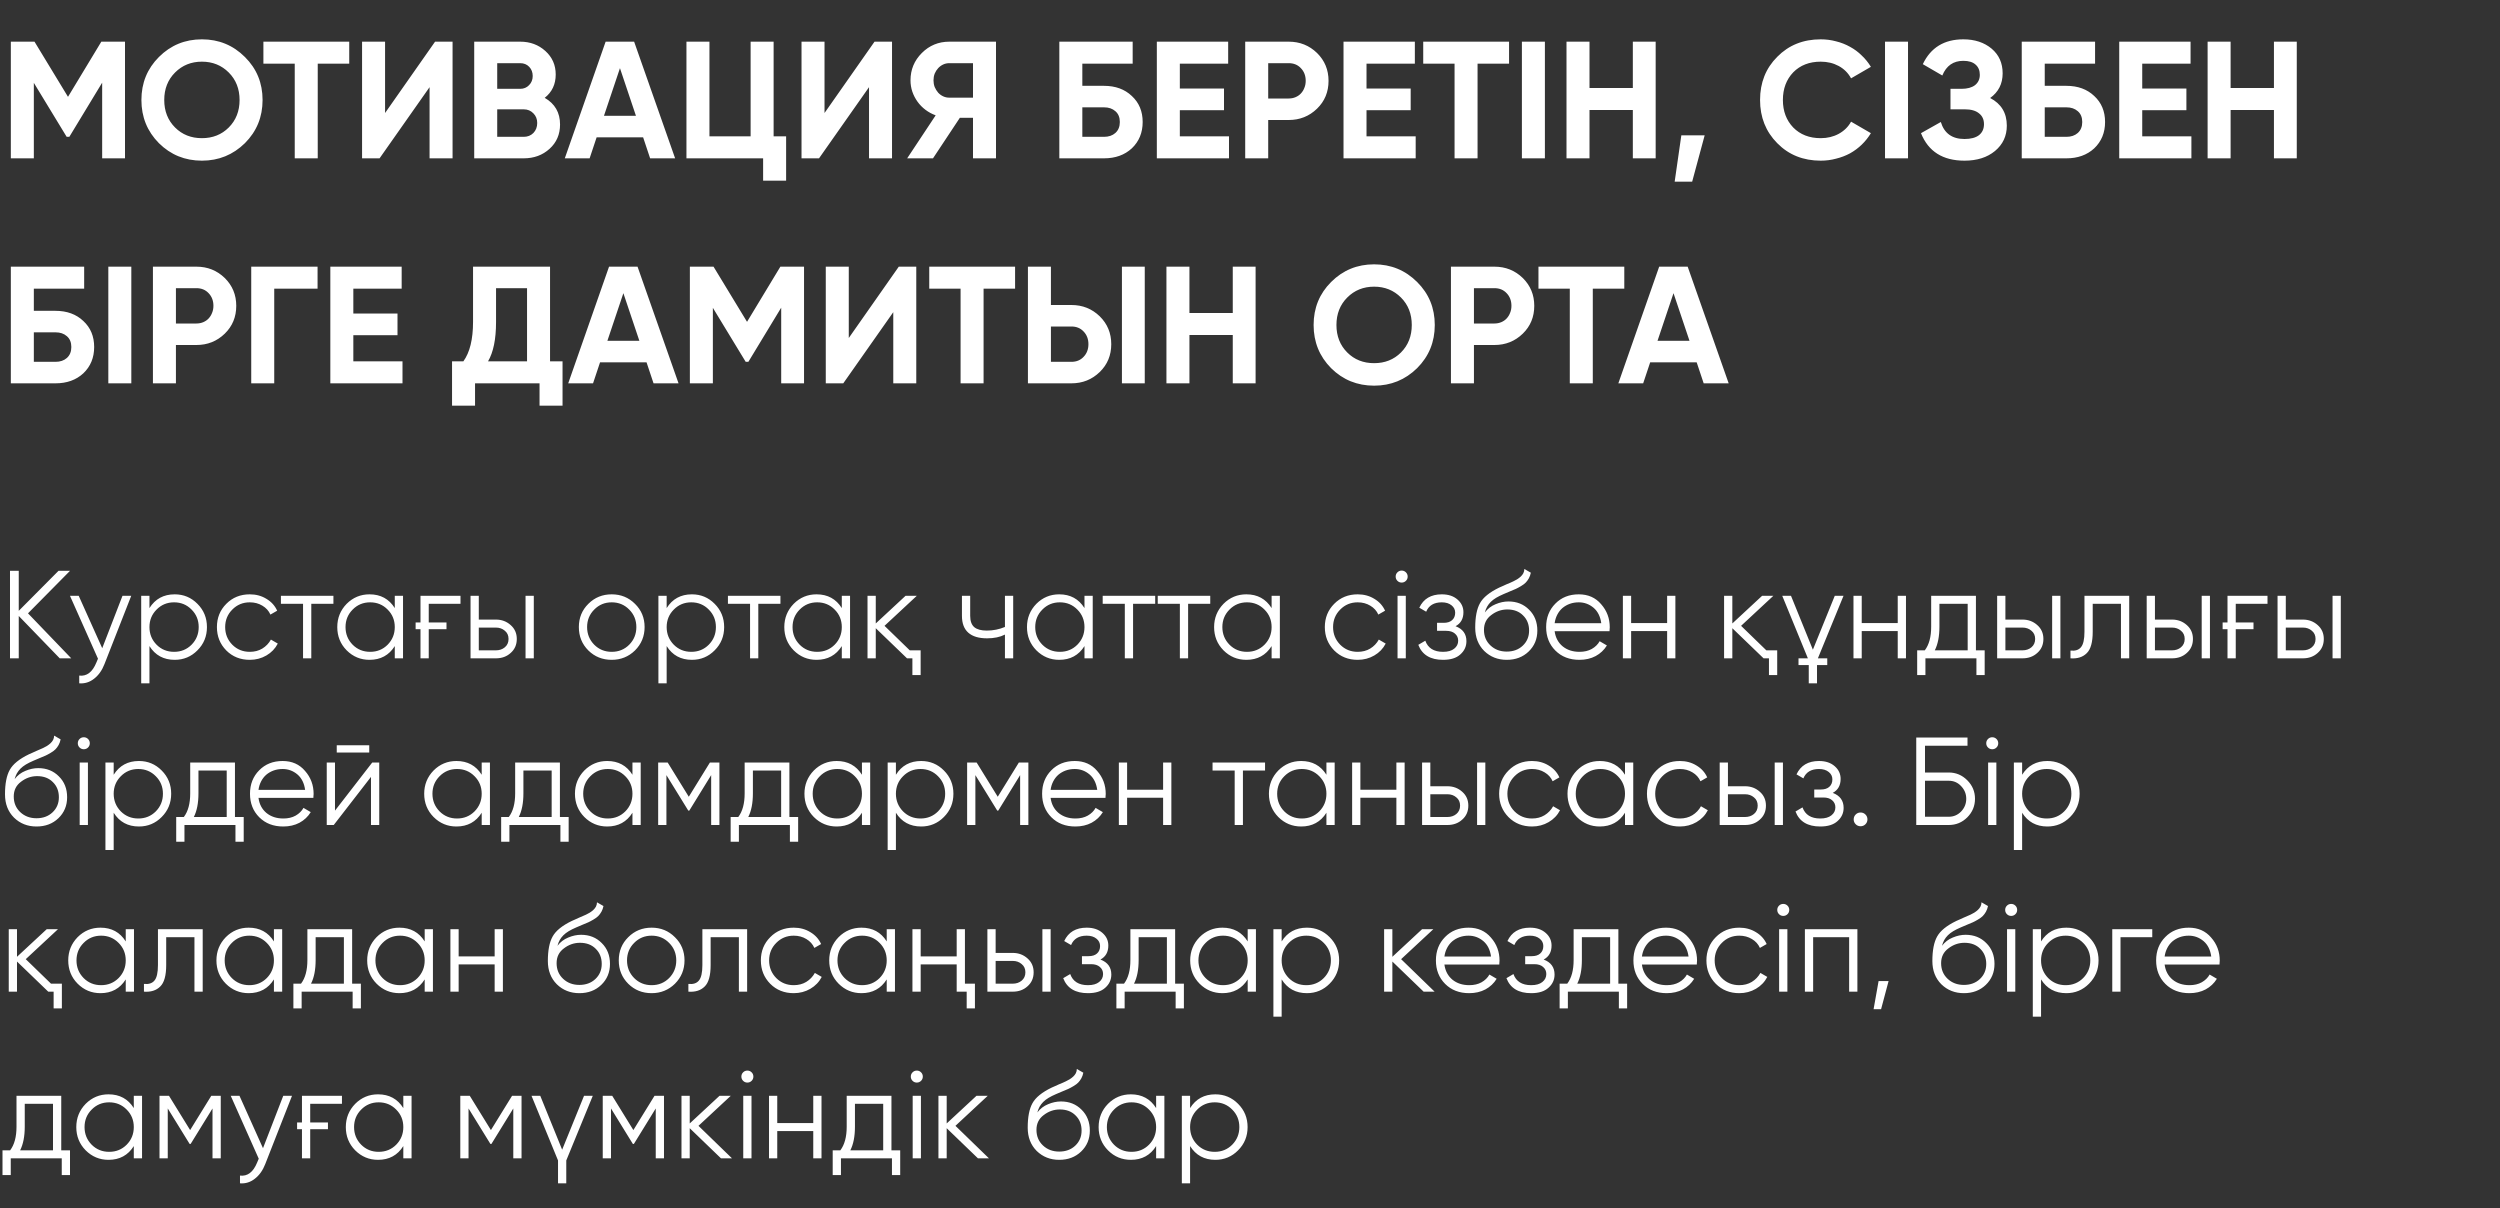 <?xml version="1.0" encoding="UTF-8"?> <svg xmlns="http://www.w3.org/2000/svg" width="300" height="145" viewBox="0 0 300 145" fill="none"><rect x="0" y="0" width="300" height="145" fill="#333333" stroke="none"/> <path d="M15 5V19H12.26V9.92L8.32 16.42H8L4.06 9.94V19H1.3V5H4.14L8.16 11.62L12.16 5H15ZM29.389 17.18C27.962 18.58 26.242 19.28 24.229 19.28C22.202 19.28 20.482 18.58 19.069 17.18C17.669 15.767 16.969 14.04 16.969 12C16.969 9.96 17.669 8.24 19.069 6.84C20.482 5.427 22.202 4.72 24.229 4.72C26.255 4.72 27.975 5.427 29.389 6.84C30.802 8.24 31.509 9.96 31.509 12C31.509 14.04 30.802 15.767 29.389 17.18ZM21.009 15.3C21.862 16.153 22.935 16.58 24.229 16.58C25.522 16.58 26.595 16.153 27.449 15.3C28.315 14.433 28.749 13.333 28.749 12C28.749 10.667 28.315 9.567 27.449 8.7C26.582 7.833 25.509 7.4 24.229 7.4C22.949 7.4 21.875 7.833 21.009 8.7C20.142 9.567 19.709 10.667 19.709 12C19.709 13.333 20.142 14.433 21.009 15.3ZM41.908 5V7.64H38.128V19H35.368V7.64H31.608V5H41.908ZM51.548 19V10.46L45.548 19H43.448V5H46.208V13.56L52.208 5H54.308V19H51.548ZM65.365 11.74C66.592 12.447 67.206 13.513 67.206 14.94C67.206 16.127 66.785 17.1 65.945 17.86C65.106 18.62 64.072 19 62.846 19H56.906V5H62.425C63.612 5 64.619 5.373 65.445 6.12C66.272 6.867 66.686 7.807 66.686 8.94C66.686 10.113 66.246 11.047 65.365 11.74ZM59.666 7.58V10.66H62.425C62.852 10.66 63.206 10.513 63.486 10.22C63.779 9.927 63.925 9.56 63.925 9.12C63.925 8.68 63.785 8.313 63.505 8.02C63.225 7.727 62.865 7.58 62.425 7.58H59.666ZM62.846 16.42C63.312 16.42 63.699 16.267 64.005 15.96C64.312 15.64 64.466 15.24 64.466 14.76C64.466 14.293 64.312 13.907 64.005 13.6C63.699 13.28 63.312 13.12 62.846 13.12H59.666V16.42H62.846ZM78.015 19L77.175 16.48H71.595L70.755 19H67.775L72.675 5H76.095L81.015 19H78.015ZM72.475 13.9H76.315L74.395 8.18L72.475 13.9ZM92.834 16.36H94.334V21.68H91.574V19H82.374V5H85.134V16.36H90.074V5H92.834V16.36ZM104.283 19V10.46L98.283 19H96.183V5H98.943V13.56L104.943 5H107.043V19H104.283ZM119.52 5V19H116.76V14.14H115.18L111.96 19H108.86L112.28 13.84C111.84 13.68 111.433 13.46 111.06 13.18C110.687 12.9 110.367 12.573 110.1 12.2C109.833 11.827 109.627 11.427 109.48 11C109.333 10.56 109.26 10.107 109.26 9.64C109.26 8.36 109.713 7.267 110.62 6.36C111.527 5.453 112.627 5 113.92 5H119.52ZM116.76 11.72V7.58H113.92C113.653 7.58 113.407 7.633 113.18 7.74C112.953 7.847 112.753 7.993 112.58 8.18C112.407 8.367 112.267 8.587 112.16 8.84C112.067 9.093 112.02 9.36 112.02 9.64C112.02 9.92 112.067 10.187 112.16 10.44C112.267 10.693 112.407 10.92 112.58 11.12C112.753 11.307 112.953 11.453 113.18 11.56C113.407 11.667 113.653 11.72 113.92 11.72H116.76ZM132.48 10.3C133.854 10.3 134.967 10.707 135.82 11.52C136.687 12.32 137.12 13.36 137.12 14.64C137.12 15.92 136.687 16.973 135.82 17.8C134.954 18.6 133.84 19 132.48 19H127.12V5H135.92V7.64H129.88V10.3H132.48ZM132.48 16.42C133.04 16.42 133.494 16.267 133.84 15.96C134.2 15.64 134.38 15.2 134.38 14.64C134.38 14.08 134.2 13.647 133.84 13.34C133.494 13.033 133.04 12.88 132.48 12.88H129.88V16.42H132.48ZM141.58 16.36H147.48V19H138.82V5H147.38V7.64H141.58V10.62H146.88V13.22H141.58V16.36ZM154.645 5C155.978 5 157.112 5.453 158.045 6.36C158.965 7.267 159.425 8.38 159.425 9.7C159.425 11.033 158.965 12.147 158.045 13.04C157.112 13.947 155.978 14.4 154.645 14.4H152.185V19H149.425V5H154.645ZM154.645 11.82C154.938 11.82 155.212 11.767 155.465 11.66C155.718 11.553 155.932 11.407 156.105 11.22C156.292 11.02 156.432 10.793 156.525 10.54C156.632 10.287 156.685 10.007 156.685 9.7C156.685 9.087 156.492 8.58 156.105 8.18C155.732 7.78 155.245 7.58 154.645 7.58H152.185V11.82H154.645ZM163.982 16.36H169.882V19H161.222V5H169.782V7.64H163.982V10.62H169.282V13.22H163.982V16.36ZM181.087 5V7.64H177.307V19H174.547V7.64H170.787V5H181.087ZM182.628 5H185.388V19H182.628V5ZM195.94 5H198.68V19H195.94V13.2H190.74V19H187.98V5H190.74V10.56H195.94V5ZM204.56 16.24L203.06 21.8H200.96L201.76 16.24H204.56ZM218.487 19.28C216.38 19.28 214.64 18.58 213.267 17.18C211.894 15.793 211.207 14.067 211.207 12C211.207 9.92 211.894 8.193 213.267 6.82C214.64 5.42 216.38 4.72 218.487 4.72C219.127 4.72 219.74 4.8 220.327 4.96C220.927 5.107 221.487 5.327 222.007 5.62C222.527 5.9 222.994 6.247 223.407 6.66C223.834 7.06 224.2 7.513 224.507 8.02L222.127 9.4C221.78 8.76 221.287 8.267 220.647 7.92C220.007 7.573 219.287 7.4 218.487 7.4C217.127 7.4 216.027 7.827 215.187 8.68C214.36 9.547 213.947 10.653 213.947 12C213.947 13.333 214.36 14.433 215.187 15.3C216.027 16.153 217.127 16.58 218.487 16.58C219.287 16.58 220.007 16.407 220.647 16.06C221.3 15.7 221.794 15.213 222.127 14.6L224.507 15.98C224.2 16.487 223.834 16.947 223.407 17.36C222.994 17.76 222.527 18.107 222.007 18.4C221.487 18.68 220.927 18.893 220.327 19.04C219.74 19.2 219.127 19.28 218.487 19.28ZM226.202 5H228.962V19H226.202V5ZM238.818 11.76C240.151 12.453 240.818 13.56 240.818 15.08C240.818 16.32 240.344 17.333 239.398 18.12C238.464 18.893 237.244 19.28 235.738 19.28C233.138 19.28 231.398 18.18 230.518 15.98L232.898 14.64C233.311 16 234.258 16.68 235.738 16.68C236.498 16.68 237.078 16.527 237.478 16.22C237.878 15.9 238.078 15.46 238.078 14.9C238.078 14.34 237.878 13.907 237.478 13.6C237.091 13.28 236.531 13.12 235.798 13.12H234.058V10.66H235.378C236.071 10.66 236.611 10.513 236.998 10.22C237.384 9.913 237.578 9.5 237.578 8.98C237.578 8.46 237.411 8.053 237.078 7.76C236.744 7.453 236.251 7.3 235.598 7.3C234.398 7.3 233.558 7.887 233.078 9.06L230.738 7.7C231.684 5.713 233.304 4.72 235.598 4.72C236.971 4.72 238.104 5.093 238.998 5.84C239.878 6.587 240.318 7.573 240.318 8.8C240.318 10.053 239.818 11.04 238.818 11.76ZM247.969 10.3C249.342 10.3 250.455 10.707 251.309 11.52C252.175 12.32 252.609 13.36 252.609 14.64C252.609 15.92 252.175 16.973 251.309 17.8C250.442 18.6 249.329 19 247.969 19H242.609V5H251.409V7.64H245.369V10.3H247.969ZM247.969 16.42C248.529 16.42 248.982 16.267 249.329 15.96C249.689 15.64 249.869 15.2 249.869 14.64C249.869 14.08 249.689 13.647 249.329 13.34C248.982 13.033 248.529 12.88 247.969 12.88H245.369V16.42H247.969ZM257.068 16.36H262.968V19H254.308V5H262.868V7.64H257.068V10.62H262.368V13.22H257.068V16.36ZM272.873 5H275.613V19H272.873V13.2H267.673V19H264.913V5H267.673V10.56H272.873V5ZM6.66 37.3C8.033 37.3 9.147 37.707 10 38.52C10.867 39.32 11.3 40.36 11.3 41.64C11.3 42.92 10.867 43.973 10 44.8C9.133 45.6 8.02 46 6.66 46H1.3V32H10.1V34.64H4.06V37.3H6.66ZM6.66 43.42C7.22 43.42 7.673 43.267 8.02 42.96C8.38 42.64 8.56 42.2 8.56 41.64C8.56 41.08 8.38 40.647 8.02 40.34C7.673 40.033 7.22 39.88 6.66 39.88H4.06V43.42H6.66ZM12.999 32H15.759V46H12.999V32ZM23.571 32C24.904 32 26.037 32.453 26.971 33.36C27.891 34.267 28.351 35.38 28.351 36.7C28.351 38.033 27.891 39.147 26.971 40.04C26.037 40.947 24.904 41.4 23.571 41.4H21.111V46H18.351V32H23.571ZM23.571 38.82C23.864 38.82 24.137 38.767 24.391 38.66C24.644 38.553 24.857 38.407 25.031 38.22C25.217 38.02 25.357 37.793 25.451 37.54C25.557 37.287 25.611 37.007 25.611 36.7C25.611 36.087 25.417 35.58 25.031 35.18C24.657 34.78 24.171 34.58 23.571 34.58H21.111V38.82H23.571ZM38.108 32V34.64H32.908V46H30.148V32H38.108ZM42.4 43.36H48.3V46H39.64V32H48.2V34.64H42.4V37.62H47.7V40.22H42.4V43.36ZM66.005 43.36H67.505V48.68H64.745V46H57.005V48.68H54.245V43.36H55.605C56.379 42.293 56.765 40.713 56.765 38.62V32H66.005V43.36ZM63.245 43.36V34.58H59.525V38.66C59.525 40.7 59.205 42.267 58.565 43.36H63.245ZM78.425 46L77.585 43.48H72.005L71.165 46H68.185L73.085 32H76.505L81.425 46H78.425ZM72.885 40.9H76.725L74.805 35.18L72.885 40.9ZM96.484 32V46H93.744V36.92L89.804 43.42H89.484L85.544 36.94V46H82.784V32H85.624L89.644 38.62L93.644 32H96.484ZM107.193 46V37.46L101.193 46H99.093V32H101.853V40.56L107.853 32H109.953V46H107.193ZM121.81 32V34.64H118.03V46H115.27V34.64H111.51V32H121.81ZM123.351 46V32H126.111V36.6H128.571C129.904 36.6 131.037 37.053 131.971 37.96C132.891 38.867 133.351 39.98 133.351 41.3C133.351 42.633 132.891 43.747 131.971 44.64C131.037 45.547 129.904 46 128.571 46H123.351ZM134.631 46V32H137.371V46H134.631ZM126.111 43.42H128.571C129.171 43.42 129.657 43.22 130.031 42.82C130.417 42.42 130.611 41.913 130.611 41.3C130.611 40.687 130.417 40.18 130.031 39.78C129.657 39.38 129.171 39.18 128.571 39.18H126.111V43.42ZM147.932 32H150.672V46H147.932V40.2H142.732V46H139.972V32H142.732V37.56H147.932V32ZM170.053 44.18C168.626 45.58 166.906 46.28 164.893 46.28C162.866 46.28 161.146 45.58 159.733 44.18C158.333 42.767 157.633 41.04 157.633 39C157.633 36.96 158.333 35.24 159.733 33.84C161.146 32.427 162.866 31.72 164.893 31.72C166.919 31.72 168.639 32.427 170.053 33.84C171.466 35.24 172.173 36.96 172.173 39C172.173 41.04 171.466 42.767 170.053 44.18ZM161.673 42.3C162.526 43.153 163.599 43.58 164.893 43.58C166.186 43.58 167.259 43.153 168.113 42.3C168.979 41.433 169.413 40.333 169.413 39C169.413 37.667 168.979 36.567 168.113 35.7C167.246 34.833 166.173 34.4 164.893 34.4C163.613 34.4 162.539 34.833 161.673 35.7C160.806 36.567 160.373 37.667 160.373 39C160.373 40.333 160.806 41.433 161.673 42.3ZM179.333 32C180.666 32 181.799 32.453 182.733 33.36C183.653 34.267 184.112 35.38 184.112 36.7C184.112 38.033 183.653 39.147 182.733 40.04C181.799 40.947 180.666 41.4 179.333 41.4H176.873V46H174.113V32H179.333ZM179.333 38.82C179.626 38.82 179.899 38.767 180.153 38.66C180.406 38.553 180.619 38.407 180.793 38.22C180.979 38.02 181.119 37.793 181.213 37.54C181.319 37.287 181.373 37.007 181.373 36.7C181.373 36.087 181.179 35.58 180.793 35.18C180.419 34.78 179.933 34.58 179.333 34.58H176.873V38.82H179.333ZM194.915 32V34.64H191.135V46H188.375V34.64H184.615V32H194.915ZM204.441 46L203.601 43.48H198.021L197.181 46H194.201L199.101 32H202.521L207.441 46H204.441ZM198.901 40.9H202.741L200.821 35.18L198.901 40.9Z" fill="white"></path> <path d="M8.55 79H7.17L2.25 73.915V79H1.2V68.5H2.25V73.3L7.02 68.5H8.4L3.36 73.6L8.55 79ZM14.697 71.5H15.747L12.537 79.69C12.247 80.44 11.832 81.025 11.292 81.445C10.762 81.865 10.167 82.05 9.507 82V81.07C10.407 81.18 11.092 80.66 11.562 79.51L11.757 79.045L8.397 71.5H9.447L12.267 77.785L14.697 71.5ZM20.964 71.32C22.034 71.32 22.944 71.7 23.694 72.46C24.454 73.22 24.834 74.15 24.834 75.25C24.834 76.35 24.454 77.28 23.694 78.04C22.944 78.8 22.034 79.18 20.964 79.18C19.634 79.18 18.624 78.63 17.934 77.53V82H16.944V71.5H17.934V72.97C18.624 71.87 19.634 71.32 20.964 71.32ZM18.789 77.365C19.359 77.935 20.059 78.22 20.889 78.22C21.719 78.22 22.419 77.935 22.989 77.365C23.559 76.785 23.844 76.08 23.844 75.25C23.844 74.42 23.559 73.72 22.989 73.15C22.419 72.57 21.719 72.28 20.889 72.28C20.059 72.28 19.359 72.57 18.789 73.15C18.219 73.72 17.934 74.42 17.934 75.25C17.934 76.08 18.219 76.785 18.789 77.365ZM29.975 79.18C28.845 79.18 27.905 78.805 27.155 78.055C26.405 77.295 26.03 76.36 26.03 75.25C26.03 74.14 26.405 73.21 27.155 72.46C27.905 71.7 28.845 71.32 29.975 71.32C30.725 71.32 31.39 71.5 31.97 71.86C32.56 72.21 32.99 72.685 33.26 73.285L32.45 73.75C32.25 73.3 31.93 72.945 31.49 72.685C31.05 72.415 30.545 72.28 29.975 72.28C29.145 72.28 28.445 72.57 27.875 73.15C27.305 73.72 27.02 74.42 27.02 75.25C27.02 76.08 27.305 76.785 27.875 77.365C28.445 77.935 29.145 78.22 29.975 78.22C30.545 78.22 31.045 78.09 31.475 77.83C31.915 77.56 32.26 77.2 32.51 76.75L33.335 77.23C33.025 77.83 32.57 78.305 31.97 78.655C31.37 79.005 30.705 79.18 29.975 79.18ZM40.01 71.5V72.46H37.355V79H36.365V72.46H33.71V71.5H40.01ZM47.373 71.5H48.363V79H47.373V77.53C46.683 78.63 45.673 79.18 44.343 79.18C43.273 79.18 42.358 78.8 41.598 78.04C40.848 77.28 40.473 76.35 40.473 75.25C40.473 74.16 40.848 73.23 41.598 72.46C42.358 71.7 43.273 71.32 44.343 71.32C45.673 71.32 46.683 71.87 47.373 72.97V71.5ZM42.318 77.365C42.888 77.935 43.588 78.22 44.418 78.22C45.248 78.22 45.948 77.935 46.518 77.365C47.088 76.785 47.373 76.08 47.373 75.25C47.373 74.42 47.088 73.72 46.518 73.15C45.948 72.57 45.248 72.28 44.418 72.28C43.588 72.28 42.888 72.57 42.318 73.15C41.748 73.72 41.463 74.42 41.463 75.25C41.463 76.08 41.748 76.785 42.318 77.365ZM49.874 74.695H50.459V71.5H55.259V72.46H51.449V74.695H53.579V75.505H51.449V79H50.459V75.505H49.874V74.695ZM59.51 74.35C60.2 74.35 60.79 74.57 61.28 75.01C61.77 75.44 62.015 75.995 62.015 76.675C62.015 77.365 61.77 77.925 61.28 78.355C60.81 78.785 60.22 79 59.51 79H56.465V71.5H57.455V74.35H59.51ZM63.065 71.5H64.055V79H63.065V71.5ZM59.51 78.04C59.93 78.04 60.285 77.92 60.575 77.68C60.875 77.43 61.025 77.095 61.025 76.675C61.025 76.255 60.875 75.925 60.575 75.685C60.285 75.435 59.93 75.31 59.51 75.31H57.455V78.04H59.51ZM76.197 78.055C75.427 78.805 74.497 79.18 73.407 79.18C72.297 79.18 71.362 78.805 70.602 78.055C69.842 77.295 69.462 76.36 69.462 75.25C69.462 74.14 69.842 73.21 70.602 72.46C71.362 71.7 72.297 71.32 73.407 71.32C74.507 71.32 75.437 71.7 76.197 72.46C76.967 73.21 77.352 74.14 77.352 75.25C77.352 76.35 76.967 77.285 76.197 78.055ZM71.307 77.365C71.877 77.935 72.577 78.22 73.407 78.22C74.237 78.22 74.937 77.935 75.507 77.365C76.077 76.785 76.362 76.08 76.362 75.25C76.362 74.42 76.077 73.72 75.507 73.15C74.937 72.57 74.237 72.28 73.407 72.28C72.577 72.28 71.877 72.57 71.307 73.15C70.737 73.72 70.452 74.42 70.452 75.25C70.452 76.08 70.737 76.785 71.307 77.365ZM83.029 71.32C84.099 71.32 85.009 71.7 85.759 72.46C86.519 73.22 86.899 74.15 86.899 75.25C86.899 76.35 86.519 77.28 85.759 78.04C85.009 78.8 84.099 79.18 83.029 79.18C81.699 79.18 80.689 78.63 79.999 77.53V82H79.009V71.5H79.999V72.97C80.689 71.87 81.699 71.32 83.029 71.32ZM80.854 77.365C81.424 77.935 82.124 78.22 82.954 78.22C83.784 78.22 84.484 77.935 85.054 77.365C85.624 76.785 85.909 76.08 85.909 75.25C85.909 74.42 85.624 73.72 85.054 73.15C84.484 72.57 83.784 72.28 82.954 72.28C82.124 72.28 81.424 72.57 80.854 73.15C80.284 73.72 79.999 74.42 79.999 75.25C79.999 76.08 80.284 76.785 80.854 77.365ZM93.652 71.5V72.46H90.997V79H90.007V72.46H87.352V71.5H93.652ZM101.016 71.5H102.006V79H101.016V77.53C100.326 78.63 99.316 79.18 97.986 79.18C96.916 79.18 96.001 78.8 95.241 78.04C94.491 77.28 94.116 76.35 94.116 75.25C94.116 74.16 94.491 73.23 95.241 72.46C96.001 71.7 96.916 71.32 97.986 71.32C99.316 71.32 100.326 71.87 101.016 72.97V71.5ZM95.961 77.365C96.531 77.935 97.231 78.22 98.061 78.22C98.891 78.22 99.591 77.935 100.161 77.365C100.731 76.785 101.016 76.08 101.016 75.25C101.016 74.42 100.731 73.72 100.161 73.15C99.591 72.57 98.891 72.28 98.061 72.28C97.231 72.28 96.531 72.57 95.961 73.15C95.391 73.72 95.106 74.42 95.106 75.25C95.106 76.08 95.391 76.785 95.961 77.365ZM109.172 78.04H110.477V81.01H109.487V79H108.842L105.092 75.385V79H104.102V71.5H105.092V74.815L108.662 71.5H110.012L106.142 75.1L109.172 78.04ZM120.593 71.5H121.583V79H120.593V76.15C120.003 76.45 119.288 76.6 118.448 76.6C117.458 76.6 116.708 76.375 116.198 75.925C115.688 75.475 115.433 74.8 115.433 73.9V71.5H116.423V73.9C116.423 74.53 116.588 74.985 116.918 75.265C117.248 75.535 117.748 75.67 118.418 75.67C119.178 75.67 119.903 75.525 120.593 75.235V71.5ZM130.137 71.5H131.127V79H130.137V77.53C129.447 78.63 128.437 79.18 127.107 79.18C126.037 79.18 125.122 78.8 124.362 78.04C123.612 77.28 123.237 76.35 123.237 75.25C123.237 74.16 123.612 73.23 124.362 72.46C125.122 71.7 126.037 71.32 127.107 71.32C128.437 71.32 129.447 71.87 130.137 72.97V71.5ZM125.082 77.365C125.652 77.935 126.352 78.22 127.182 78.22C128.012 78.22 128.712 77.935 129.282 77.365C129.852 76.785 130.137 76.08 130.137 75.25C130.137 74.42 129.852 73.72 129.282 73.15C128.712 72.57 128.012 72.28 127.182 72.28C126.352 72.28 125.652 72.57 125.082 73.15C124.512 73.72 124.227 74.42 124.227 75.25C124.227 76.08 124.512 76.785 125.082 77.365ZM138.623 71.5V72.46H135.968V79H134.978V72.46H132.323V71.5H138.623ZM145.229 71.5V72.46H142.574V79H141.584V72.46H138.929V71.5H145.229ZM152.593 71.5H153.583V79H152.593V77.53C151.903 78.63 150.893 79.18 149.563 79.18C148.493 79.18 147.578 78.8 146.818 78.04C146.068 77.28 145.693 76.35 145.693 75.25C145.693 74.16 146.068 73.23 146.818 72.46C147.578 71.7 148.493 71.32 149.563 71.32C150.893 71.32 151.903 71.87 152.593 72.97V71.5ZM147.538 77.365C148.108 77.935 148.808 78.22 149.638 78.22C150.468 78.22 151.168 77.935 151.738 77.365C152.308 76.785 152.593 76.08 152.593 75.25C152.593 74.42 152.308 73.72 151.738 73.15C151.168 72.57 150.468 72.28 149.638 72.28C148.808 72.28 148.108 72.57 147.538 73.15C146.968 73.72 146.683 74.42 146.683 75.25C146.683 76.08 146.968 76.785 147.538 77.365ZM162.924 79.18C161.794 79.18 160.854 78.805 160.104 78.055C159.354 77.295 158.979 76.36 158.979 75.25C158.979 74.14 159.354 73.21 160.104 72.46C160.854 71.7 161.794 71.32 162.924 71.32C163.674 71.32 164.339 71.5 164.919 71.86C165.509 72.21 165.939 72.685 166.209 73.285L165.399 73.75C165.199 73.3 164.879 72.945 164.439 72.685C163.999 72.415 163.494 72.28 162.924 72.28C162.094 72.28 161.394 72.57 160.824 73.15C160.254 73.72 159.969 74.42 159.969 75.25C159.969 76.08 160.254 76.785 160.824 77.365C161.394 77.935 162.094 78.22 162.924 78.22C163.494 78.22 163.994 78.09 164.424 77.83C164.864 77.56 165.209 77.2 165.459 76.75L166.284 77.23C165.974 77.83 165.519 78.305 164.919 78.655C164.319 79.005 163.654 79.18 162.924 79.18ZM168.71 69.7C168.57 69.84 168.4 69.91 168.2 69.91C168 69.91 167.83 69.84 167.69 69.7C167.55 69.56 167.48 69.39 167.48 69.19C167.48 68.99 167.55 68.82 167.69 68.68C167.83 68.54 168 68.47 168.2 68.47C168.4 68.47 168.57 68.54 168.71 68.68C168.85 68.82 168.92 68.99 168.92 69.19C168.92 69.39 168.85 69.56 168.71 69.7ZM167.705 79V71.5H168.695V79H167.705ZM174.666 75.145C175.536 75.475 175.971 76.075 175.971 76.945C175.971 77.575 175.726 78.105 175.236 78.535C174.766 78.965 174.076 79.18 173.166 79.18C171.646 79.18 170.656 78.58 170.196 77.38L171.036 76.885C171.356 77.775 172.066 78.22 173.166 78.22C173.746 78.22 174.191 78.095 174.501 77.845C174.821 77.595 174.981 77.275 174.981 76.885C174.981 76.535 174.851 76.25 174.591 76.03C174.341 75.81 173.991 75.7 173.541 75.7H172.446V74.74H173.241C173.671 74.74 174.006 74.635 174.246 74.425C174.496 74.205 174.621 73.905 174.621 73.525C174.621 73.165 174.476 72.87 174.186 72.64C173.896 72.4 173.506 72.28 173.016 72.28C172.076 72.28 171.451 72.655 171.141 73.405L170.316 72.925C170.816 71.855 171.716 71.32 173.016 71.32C173.806 71.32 174.436 71.53 174.906 71.95C175.376 72.36 175.611 72.865 175.611 73.465C175.611 74.245 175.296 74.805 174.666 75.145ZM180.806 79.18C179.736 79.18 178.836 78.825 178.106 78.115C177.386 77.395 177.026 76.465 177.026 75.325C177.026 74.045 177.216 73.065 177.596 72.385C177.976 71.695 178.746 71.07 179.906 70.51C180.016 70.46 180.141 70.405 180.281 70.345C180.431 70.275 180.596 70.2 180.776 70.12C181.126 69.98 181.401 69.86 181.601 69.76C181.751 69.69 181.901 69.61 182.051 69.52C182.211 69.42 182.356 69.31 182.486 69.19C182.616 69.07 182.721 68.935 182.801 68.785C182.881 68.625 182.921 68.455 182.921 68.275L183.701 68.725C183.651 68.975 183.571 69.2 183.461 69.4C183.341 69.61 183.216 69.78 183.086 69.91C182.966 70.04 182.771 70.185 182.501 70.345C182.371 70.425 182.256 70.49 182.156 70.54C182.056 70.59 181.966 70.635 181.886 70.675L181.136 70.99L180.431 71.29C180.081 71.44 179.781 71.59 179.531 71.74C179.281 71.89 179.066 72.055 178.886 72.235C178.716 72.405 178.571 72.595 178.451 72.805C178.341 73.005 178.251 73.235 178.181 73.495C178.521 73.045 178.951 72.715 179.471 72.505C179.991 72.285 180.506 72.175 181.016 72.175C182.016 72.175 182.841 72.505 183.491 73.165C184.151 73.815 184.481 74.65 184.481 75.67C184.481 76.68 184.131 77.52 183.431 78.19C182.741 78.85 181.866 79.18 180.806 79.18ZM180.806 78.19C181.586 78.19 182.226 77.955 182.726 77.485C183.236 77.005 183.491 76.4 183.491 75.67C183.491 74.93 183.251 74.325 182.771 73.855C182.301 73.375 181.671 73.135 180.881 73.135C180.171 73.135 179.526 73.36 178.946 73.81C178.366 74.24 178.076 74.83 178.076 75.58C178.076 76.34 178.336 76.965 178.856 77.455C179.376 77.945 180.026 78.19 180.806 78.19ZM189.452 71.32C190.572 71.32 191.467 71.715 192.137 72.505C192.827 73.285 193.172 74.21 193.172 75.28C193.172 75.33 193.167 75.395 193.157 75.475C193.157 75.555 193.152 75.645 193.142 75.745H186.557C186.657 76.505 186.977 77.11 187.517 77.56C188.057 78 188.732 78.22 189.542 78.22C190.112 78.22 190.602 78.105 191.012 77.875C191.432 77.635 191.747 77.325 191.957 76.945L192.827 77.455C192.497 77.995 192.047 78.42 191.477 78.73C190.907 79.03 190.257 79.18 189.527 79.18C188.347 79.18 187.387 78.81 186.647 78.07C185.907 77.33 185.537 76.39 185.537 75.25C185.537 74.12 185.902 73.185 186.632 72.445C187.362 71.695 188.302 71.32 189.452 71.32ZM189.452 72.28C189.062 72.28 188.702 72.34 188.372 72.46C188.042 72.58 187.747 72.75 187.487 72.97C187.237 73.19 187.032 73.455 186.872 73.765C186.712 74.075 186.607 74.415 186.557 74.785H192.152C192.042 73.985 191.737 73.37 191.237 72.94C190.717 72.5 190.122 72.28 189.452 72.28ZM200.056 71.5H201.046V79H200.056V75.73H195.736V79H194.746V71.5H195.736V74.77H200.056V71.5ZM211.96 78.04H213.265V81.01H212.275V79H211.63L207.88 75.385V79H206.89V71.5H207.88V74.815L211.45 71.5H212.8L208.93 75.1L211.96 78.04ZM213.871 71.5H214.921L217.546 77.965L220.171 71.5H221.221L218.146 79H219.271V79.81H218.041V82H217.051V79.81H215.821V79H216.946L213.871 71.5ZM227.727 71.5H228.717V79H227.727V75.73H223.407V79H222.417V71.5H223.407V74.77H227.727V71.5ZM237.111 78.04H238.161V81.01H237.171V79H231.051V81.01H230.061V78.04H230.976C231.486 77.37 231.741 76.425 231.741 75.205V71.5H237.111V78.04ZM236.121 78.04V72.46H232.731V75.205C232.731 76.365 232.546 77.31 232.176 78.04H236.121ZM242.703 74.35C243.393 74.35 243.983 74.57 244.473 75.01C244.963 75.44 245.208 75.995 245.208 76.675C245.208 77.365 244.963 77.925 244.473 78.355C244.003 78.785 243.413 79 242.703 79H239.658V71.5H240.648V74.35H242.703ZM246.258 71.5H247.248V79H246.258V71.5ZM242.703 78.04C243.123 78.04 243.478 77.92 243.768 77.68C244.068 77.43 244.218 77.095 244.218 76.675C244.218 76.255 244.068 75.925 243.768 75.685C243.478 75.435 243.123 75.31 242.703 75.31H240.648V78.04H242.703ZM255.506 71.5V79H254.516V72.46H251.126V75.805C251.126 77.065 250.886 77.925 250.406 78.385C249.936 78.855 249.286 79.06 248.456 79V78.07C249.026 78.13 249.446 77.995 249.716 77.665C249.996 77.335 250.136 76.715 250.136 75.805V71.5H255.506ZM260.648 74.35C261.338 74.35 261.928 74.57 262.418 75.01C262.908 75.44 263.153 75.995 263.153 76.675C263.153 77.365 262.908 77.925 262.418 78.355C261.948 78.785 261.358 79 260.648 79H257.603V71.5H258.593V74.35H260.648ZM264.203 71.5H265.193V79H264.203V71.5ZM260.648 78.04C261.068 78.04 261.423 77.92 261.713 77.68C262.013 77.43 262.163 77.095 262.163 76.675C262.163 76.255 262.013 75.925 261.713 75.685C261.423 75.435 261.068 75.31 260.648 75.31H258.593V78.04H260.648ZM266.715 74.695H267.3V71.5H272.1V72.46H268.29V74.695H270.42V75.505H268.29V79H267.3V75.505H266.715V74.695ZM276.351 74.35C277.041 74.35 277.631 74.57 278.121 75.01C278.611 75.44 278.856 75.995 278.856 76.675C278.856 77.365 278.611 77.925 278.121 78.355C277.651 78.785 277.061 79 276.351 79H273.306V71.5H274.296V74.35H276.351ZM279.906 71.5H280.896V79H279.906V71.5ZM276.351 78.04C276.771 78.04 277.126 77.92 277.416 77.68C277.716 77.43 277.866 77.095 277.866 76.675C277.866 76.255 277.716 75.925 277.416 75.685C277.126 75.435 276.771 75.31 276.351 75.31H274.296V78.04H276.351ZM4.38 99.18C3.31 99.18 2.41 98.825 1.68 98.115C0.96 97.395 0.6 96.465 0.6 95.325C0.6 94.045 0.79 93.065 1.17 92.385C1.55 91.695 2.32 91.07 3.48 90.51C3.59 90.46 3.715 90.405 3.855 90.345C4.005 90.275 4.17 90.2 4.35 90.12C4.7 89.98 4.975 89.86 5.175 89.76C5.325 89.69 5.475 89.61 5.625 89.52C5.785 89.42 5.93 89.31 6.06 89.19C6.19 89.07 6.295 88.935 6.375 88.785C6.455 88.625 6.495 88.455 6.495 88.275L7.275 88.725C7.225 88.975 7.145 89.2 7.035 89.4C6.915 89.61 6.79 89.78 6.66 89.91C6.54 90.04 6.345 90.185 6.075 90.345C5.945 90.425 5.83 90.49 5.73 90.54C5.63 90.59 5.54 90.635 5.46 90.675L4.71 90.99L4.005 91.29C3.655 91.44 3.355 91.59 3.105 91.74C2.855 91.89 2.64 92.055 2.46 92.235C2.29 92.405 2.145 92.595 2.025 92.805C1.915 93.005 1.825 93.235 1.755 93.495C2.095 93.045 2.525 92.715 3.045 92.505C3.565 92.285 4.08 92.175 4.59 92.175C5.59 92.175 6.415 92.505 7.065 93.165C7.725 93.815 8.055 94.65 8.055 95.67C8.055 96.68 7.705 97.52 7.005 98.19C6.315 98.85 5.44 99.18 4.38 99.18ZM4.38 98.19C5.16 98.19 5.8 97.955 6.3 97.485C6.81 97.005 7.065 96.4 7.065 95.67C7.065 94.93 6.825 94.325 6.345 93.855C5.875 93.375 5.245 93.135 4.455 93.135C3.745 93.135 3.1 93.36 2.52 93.81C1.94 94.24 1.65 94.83 1.65 95.58C1.65 96.34 1.91 96.965 2.43 97.455C2.95 97.945 3.6 98.19 4.38 98.19ZM10.566 89.7C10.426 89.84 10.256 89.91 10.056 89.91C9.856 89.91 9.686 89.84 9.546 89.7C9.406 89.56 9.336 89.39 9.336 89.19C9.336 88.99 9.406 88.82 9.546 88.68C9.686 88.54 9.856 88.47 10.056 88.47C10.256 88.47 10.426 88.54 10.566 88.68C10.706 88.82 10.776 88.99 10.776 89.19C10.776 89.39 10.706 89.56 10.566 89.7ZM9.561 99V91.5H10.551V99H9.561ZM16.672 91.32C17.742 91.32 18.652 91.7 19.402 92.46C20.162 93.22 20.542 94.15 20.542 95.25C20.542 96.35 20.162 97.28 19.402 98.04C18.652 98.8 17.742 99.18 16.672 99.18C15.342 99.18 14.332 98.63 13.642 97.53V102H12.652V91.5H13.642V92.97C14.332 91.87 15.342 91.32 16.672 91.32ZM14.497 97.365C15.067 97.935 15.767 98.22 16.597 98.22C17.427 98.22 18.127 97.935 18.697 97.365C19.267 96.785 19.552 96.08 19.552 95.25C19.552 94.42 19.267 93.72 18.697 93.15C18.127 92.57 17.427 92.28 16.597 92.28C15.767 92.28 15.067 92.57 14.497 93.15C13.927 93.72 13.642 94.42 13.642 95.25C13.642 96.08 13.927 96.785 14.497 97.365ZM28.195 98.04H29.245V101.01H28.255V99H22.135V101.01H21.145V98.04H22.06C22.57 97.37 22.825 96.425 22.825 95.205V91.5H28.195V98.04ZM27.205 98.04V92.46H23.815V95.205C23.815 96.365 23.63 97.31 23.26 98.04H27.205ZM33.914 91.32C35.034 91.32 35.929 91.715 36.599 92.505C37.289 93.285 37.634 94.21 37.634 95.28C37.634 95.33 37.629 95.395 37.619 95.475C37.619 95.555 37.614 95.645 37.604 95.745H31.019C31.119 96.505 31.439 97.11 31.979 97.56C32.519 98 33.194 98.22 34.004 98.22C34.574 98.22 35.064 98.105 35.474 97.875C35.894 97.635 36.209 97.325 36.419 96.945L37.289 97.455C36.959 97.995 36.509 98.42 35.939 98.73C35.369 99.03 34.719 99.18 33.989 99.18C32.809 99.18 31.849 98.81 31.109 98.07C30.369 97.33 29.999 96.39 29.999 95.25C29.999 94.12 30.364 93.185 31.094 92.445C31.824 91.695 32.764 91.32 33.914 91.32ZM33.914 92.28C33.524 92.28 33.164 92.34 32.834 92.46C32.504 92.58 32.209 92.75 31.949 92.97C31.699 93.19 31.494 93.455 31.334 93.765C31.174 94.075 31.069 94.415 31.019 94.785H36.614C36.504 93.985 36.199 93.37 35.699 92.94C35.179 92.5 34.584 92.28 33.914 92.28ZM40.409 90.3V89.43H44.309V90.3H40.409ZM44.669 91.5H45.509V99H44.519V93.225L40.049 99H39.209V91.5H40.199V97.275L44.669 91.5ZM57.803 91.5H58.793V99H57.803V97.53C57.113 98.63 56.103 99.18 54.773 99.18C53.703 99.18 52.788 98.8 52.028 98.04C51.278 97.28 50.903 96.35 50.903 95.25C50.903 94.16 51.278 93.23 52.028 92.46C52.788 91.7 53.703 91.32 54.773 91.32C56.103 91.32 57.113 91.87 57.803 92.97V91.5ZM52.748 97.365C53.318 97.935 54.018 98.22 54.848 98.22C55.678 98.22 56.378 97.935 56.948 97.365C57.518 96.785 57.803 96.08 57.803 95.25C57.803 94.42 57.518 93.72 56.948 93.15C56.378 92.57 55.678 92.28 54.848 92.28C54.018 92.28 53.318 92.57 52.748 93.15C52.178 93.72 51.893 94.42 51.893 95.25C51.893 96.08 52.178 96.785 52.748 97.365ZM67.189 98.04H68.239V101.01H67.249V99H61.129V101.01H60.139V98.04H61.054C61.564 97.37 61.819 96.425 61.819 95.205V91.5H67.189V98.04ZM66.199 98.04V92.46H62.809V95.205C62.809 96.365 62.624 97.31 62.254 98.04H66.199ZM75.894 91.5H76.884V99H75.894V97.53C75.204 98.63 74.194 99.18 72.864 99.18C71.794 99.18 70.879 98.8 70.119 98.04C69.369 97.28 68.994 96.35 68.994 95.25C68.994 94.16 69.369 93.23 70.119 92.46C70.879 91.7 71.794 91.32 72.864 91.32C74.194 91.32 75.204 91.87 75.894 92.97V91.5ZM70.839 97.365C71.409 97.935 72.109 98.22 72.939 98.22C73.769 98.22 74.469 97.935 75.039 97.365C75.609 96.785 75.894 96.08 75.894 95.25C75.894 94.42 75.609 93.72 75.039 93.15C74.469 92.57 73.769 92.28 72.939 92.28C72.109 92.28 71.409 92.57 70.839 93.15C70.269 93.72 69.984 94.42 69.984 95.25C69.984 96.08 70.269 96.785 70.839 97.365ZM86.33 91.5V99H85.34V93.015L82.715 97.275H82.595L79.97 93.015V99H78.98V91.5H80.12L82.655 95.61L85.19 91.5H86.33ZM94.728 98.04H95.778V101.01H94.788V99H88.668V101.01H87.678V98.04H88.593C89.103 97.37 89.358 96.425 89.358 95.205V91.5H94.728V98.04ZM93.738 98.04V92.46H90.348V95.205C90.348 96.365 90.163 97.31 89.793 98.04H93.738ZM103.433 91.5H104.423V99H103.433V97.53C102.743 98.63 101.733 99.18 100.403 99.18C99.333 99.18 98.418 98.8 97.658 98.04C96.908 97.28 96.533 96.35 96.533 95.25C96.533 94.16 96.908 93.23 97.658 92.46C98.418 91.7 99.333 91.32 100.403 91.32C101.733 91.32 102.743 91.87 103.433 92.97V91.5ZM98.378 97.365C98.948 97.935 99.648 98.22 100.478 98.22C101.308 98.22 102.008 97.935 102.578 97.365C103.148 96.785 103.433 96.08 103.433 95.25C103.433 94.42 103.148 93.72 102.578 93.15C102.008 92.57 101.308 92.28 100.478 92.28C99.648 92.28 98.948 92.57 98.378 93.15C97.808 93.72 97.523 94.42 97.523 95.25C97.523 96.08 97.808 96.785 98.378 97.365ZM110.539 91.32C111.609 91.32 112.519 91.7 113.269 92.46C114.029 93.22 114.409 94.15 114.409 95.25C114.409 96.35 114.029 97.28 113.269 98.04C112.519 98.8 111.609 99.18 110.539 99.18C109.209 99.18 108.199 98.63 107.509 97.53V102H106.519V91.5H107.509V92.97C108.199 91.87 109.209 91.32 110.539 91.32ZM108.364 97.365C108.934 97.935 109.634 98.22 110.464 98.22C111.294 98.22 111.994 97.935 112.564 97.365C113.134 96.785 113.419 96.08 113.419 95.25C113.419 94.42 113.134 93.72 112.564 93.15C111.994 92.57 111.294 92.28 110.464 92.28C109.634 92.28 108.934 92.57 108.364 93.15C107.794 93.72 107.509 94.42 107.509 95.25C107.509 96.08 107.794 96.785 108.364 97.365ZM123.405 91.5V99H122.415V93.015L119.79 97.275H119.67L117.045 93.015V99H116.055V91.5H117.195L119.73 95.61L122.265 91.5H123.405ZM128.968 91.32C130.088 91.32 130.983 91.715 131.653 92.505C132.343 93.285 132.688 94.21 132.688 95.28C132.688 95.33 132.683 95.395 132.673 95.475C132.673 95.555 132.668 95.645 132.658 95.745H126.073C126.173 96.505 126.493 97.11 127.033 97.56C127.573 98 128.248 98.22 129.058 98.22C129.628 98.22 130.118 98.105 130.528 97.875C130.948 97.635 131.263 97.325 131.473 96.945L132.343 97.455C132.013 97.995 131.563 98.42 130.993 98.73C130.423 99.03 129.773 99.18 129.043 99.18C127.863 99.18 126.903 98.81 126.163 98.07C125.423 97.33 125.053 96.39 125.053 95.25C125.053 94.12 125.418 93.185 126.148 92.445C126.878 91.695 127.818 91.32 128.968 91.32ZM128.968 92.28C128.578 92.28 128.218 92.34 127.888 92.46C127.558 92.58 127.263 92.75 127.003 92.97C126.753 93.19 126.548 93.455 126.388 93.765C126.228 94.075 126.123 94.415 126.073 94.785H131.668C131.558 93.985 131.253 93.37 130.753 92.94C130.233 92.5 129.638 92.28 128.968 92.28ZM139.573 91.5H140.563V99H139.573V95.73H135.253V99H134.263V91.5H135.253V94.77H139.573V91.5ZM151.806 91.5V92.46H149.151V99H148.161V92.46H145.506V91.5H151.806ZM159.17 91.5H160.16V99H159.17V97.53C158.48 98.63 157.47 99.18 156.14 99.18C155.07 99.18 154.155 98.8 153.395 98.04C152.645 97.28 152.27 96.35 152.27 95.25C152.27 94.16 152.645 93.23 153.395 92.46C154.155 91.7 155.07 91.32 156.14 91.32C157.47 91.32 158.48 91.87 159.17 92.97V91.5ZM154.115 97.365C154.685 97.935 155.385 98.22 156.215 98.22C157.045 98.22 157.745 97.935 158.315 97.365C158.885 96.785 159.17 96.08 159.17 95.25C159.17 94.42 158.885 93.72 158.315 93.15C157.745 92.57 157.045 92.28 156.215 92.28C155.385 92.28 154.685 92.57 154.115 93.15C153.545 93.72 153.26 94.42 153.26 95.25C153.26 96.08 153.545 96.785 154.115 97.365ZM167.566 91.5H168.556V99H167.566V95.73H163.246V99H162.256V91.5H163.246V94.77H167.566V91.5ZM173.695 94.35C174.385 94.35 174.975 94.57 175.465 95.01C175.955 95.44 176.2 95.995 176.2 96.675C176.2 97.365 175.955 97.925 175.465 98.355C174.995 98.785 174.405 99 173.695 99H170.65V91.5H171.64V94.35H173.695ZM177.25 91.5H178.24V99H177.25V91.5ZM173.695 98.04C174.115 98.04 174.47 97.92 174.76 97.68C175.06 97.43 175.21 97.095 175.21 96.675C175.21 96.255 175.06 95.925 174.76 95.685C174.47 95.435 174.115 95.31 173.695 95.31H171.64V98.04H173.695ZM183.842 99.18C182.712 99.18 181.772 98.805 181.022 98.055C180.272 97.295 179.897 96.36 179.897 95.25C179.897 94.14 180.272 93.21 181.022 92.46C181.772 91.7 182.712 91.32 183.842 91.32C184.592 91.32 185.257 91.5 185.837 91.86C186.427 92.21 186.857 92.685 187.127 93.285L186.317 93.75C186.117 93.3 185.797 92.945 185.357 92.685C184.917 92.415 184.412 92.28 183.842 92.28C183.012 92.28 182.312 92.57 181.742 93.15C181.172 93.72 180.887 94.42 180.887 95.25C180.887 96.08 181.172 96.785 181.742 97.365C182.312 97.935 183.012 98.22 183.842 98.22C184.412 98.22 184.912 98.09 185.342 97.83C185.782 97.56 186.127 97.2 186.377 96.75L187.202 97.23C186.892 97.83 186.437 98.305 185.837 98.655C185.237 99.005 184.572 99.18 183.842 99.18ZM195 91.5H195.99V99H195V97.53C194.31 98.63 193.3 99.18 191.97 99.18C190.9 99.18 189.985 98.8 189.225 98.04C188.475 97.28 188.1 96.35 188.1 95.25C188.1 94.16 188.475 93.23 189.225 92.46C189.985 91.7 190.9 91.32 191.97 91.32C193.3 91.32 194.31 91.87 195 92.97V91.5ZM189.945 97.365C190.515 97.935 191.215 98.22 192.045 98.22C192.875 98.22 193.575 97.935 194.145 97.365C194.715 96.785 195 96.08 195 95.25C195 94.42 194.715 93.72 194.145 93.15C193.575 92.57 192.875 92.28 192.045 92.28C191.215 92.28 190.515 92.57 189.945 93.15C189.375 93.72 189.09 94.42 189.09 95.25C189.09 96.08 189.375 96.785 189.945 97.365ZM201.581 99.18C200.451 99.18 199.511 98.805 198.761 98.055C198.011 97.295 197.636 96.36 197.636 95.25C197.636 94.14 198.011 93.21 198.761 92.46C199.511 91.7 200.451 91.32 201.581 91.32C202.331 91.32 202.996 91.5 203.576 91.86C204.166 92.21 204.596 92.685 204.866 93.285L204.056 93.75C203.856 93.3 203.536 92.945 203.096 92.685C202.656 92.415 202.151 92.28 201.581 92.28C200.751 92.28 200.051 92.57 199.481 93.15C198.911 93.72 198.626 94.42 198.626 95.25C198.626 96.08 198.911 96.785 199.481 97.365C200.051 97.935 200.751 98.22 201.581 98.22C202.151 98.22 202.651 98.09 203.081 97.83C203.521 97.56 203.866 97.2 204.116 96.75L204.941 97.23C204.631 97.83 204.176 98.305 203.576 98.655C202.976 99.005 202.311 99.18 201.581 99.18ZM209.408 94.35C210.098 94.35 210.688 94.57 211.178 95.01C211.668 95.44 211.913 95.995 211.913 96.675C211.913 97.365 211.668 97.925 211.178 98.355C210.708 98.785 210.118 99 209.408 99H206.363V91.5H207.353V94.35H209.408ZM212.963 91.5H213.953V99H212.963V91.5ZM209.408 98.04C209.828 98.04 210.183 97.92 210.473 97.68C210.773 97.43 210.923 97.095 210.923 96.675C210.923 96.255 210.773 95.925 210.473 95.685C210.183 95.435 209.828 95.31 209.408 95.31H207.353V98.04H209.408ZM219.93 95.145C220.8 95.475 221.235 96.075 221.235 96.945C221.235 97.575 220.99 98.105 220.5 98.535C220.03 98.965 219.34 99.18 218.43 99.18C216.91 99.18 215.92 98.58 215.46 97.38L216.3 96.885C216.62 97.775 217.33 98.22 218.43 98.22C219.01 98.22 219.455 98.095 219.765 97.845C220.085 97.595 220.245 97.275 220.245 96.885C220.245 96.535 220.115 96.25 219.855 96.03C219.605 95.81 219.255 95.7 218.805 95.7H217.71V94.74H218.505C218.935 94.74 219.27 94.635 219.51 94.425C219.76 94.205 219.885 93.905 219.885 93.525C219.885 93.165 219.74 92.87 219.45 92.64C219.16 92.4 218.77 92.28 218.28 92.28C217.34 92.28 216.715 92.655 216.405 93.405L215.58 92.925C216.08 91.855 216.98 91.32 218.28 91.32C219.07 91.32 219.7 91.53 220.17 91.95C220.64 92.36 220.875 92.865 220.875 93.465C220.875 94.245 220.56 94.805 219.93 95.145ZM223.853 98.91C223.693 99.07 223.498 99.15 223.268 99.15C223.038 99.15 222.843 99.07 222.683 98.91C222.523 98.75 222.443 98.555 222.443 98.325C222.443 98.095 222.523 97.9 222.683 97.74C222.843 97.58 223.038 97.5 223.268 97.5C223.498 97.5 223.693 97.58 223.853 97.74C224.013 97.9 224.093 98.095 224.093 98.325C224.093 98.555 224.013 98.75 223.853 98.91ZM233.85 92.7C234.71 92.7 235.45 93.01 236.07 93.63C236.69 94.25 237 94.99 237 95.85C237 96.72 236.69 97.465 236.07 98.085C235.46 98.695 234.72 99 233.85 99H229.95V88.5H236.1V89.49H231V92.7H233.85ZM233.85 98.01C234.43 98.01 234.925 97.8 235.335 97.38C235.745 96.95 235.95 96.44 235.95 95.85C235.95 95.27 235.745 94.765 235.335 94.335C234.935 93.905 234.44 93.69 233.85 93.69H231V98.01H233.85ZM239.579 89.7C239.439 89.84 239.269 89.91 239.069 89.91C238.869 89.91 238.699 89.84 238.559 89.7C238.419 89.56 238.349 89.39 238.349 89.19C238.349 88.99 238.419 88.82 238.559 88.68C238.699 88.54 238.869 88.47 239.069 88.47C239.269 88.47 239.439 88.54 239.579 88.68C239.719 88.82 239.789 88.99 239.789 89.19C239.789 89.39 239.719 89.56 239.579 89.7ZM238.574 99V91.5H239.564V99H238.574ZM245.685 91.32C246.755 91.32 247.665 91.7 248.415 92.46C249.175 93.22 249.555 94.15 249.555 95.25C249.555 96.35 249.175 97.28 248.415 98.04C247.665 98.8 246.755 99.18 245.685 99.18C244.355 99.18 243.345 98.63 242.655 97.53V102H241.665V91.5H242.655V92.97C243.345 91.87 244.355 91.32 245.685 91.32ZM243.51 97.365C244.08 97.935 244.78 98.22 245.61 98.22C246.44 98.22 247.14 97.935 247.71 97.365C248.28 96.785 248.565 96.08 248.565 95.25C248.565 94.42 248.28 93.72 247.71 93.15C247.14 92.57 246.44 92.28 245.61 92.28C244.78 92.28 244.08 92.57 243.51 93.15C242.94 93.72 242.655 94.42 242.655 95.25C242.655 96.08 242.94 96.785 243.51 97.365ZM6.12 118.04H7.425V121.01H6.435V119H5.79L2.04 115.385V119H1.05V111.5H2.04V114.815L5.61 111.5H6.96L3.09 115.1L6.12 118.04ZM15.088 111.5H16.078V119H15.088V117.53C14.398 118.63 13.388 119.18 12.058 119.18C10.988 119.18 10.073 118.8 9.313 118.04C8.563 117.28 8.188 116.35 8.188 115.25C8.188 114.16 8.563 113.23 9.313 112.46C10.073 111.7 10.988 111.32 12.058 111.32C13.388 111.32 14.398 111.87 15.088 112.97V111.5ZM10.033 117.365C10.603 117.935 11.303 118.22 12.133 118.22C12.963 118.22 13.663 117.935 14.233 117.365C14.803 116.785 15.088 116.08 15.088 115.25C15.088 114.42 14.803 113.72 14.233 113.15C13.663 112.57 12.963 112.28 12.133 112.28C11.303 112.28 10.603 112.57 10.033 113.15C9.463 113.72 9.178 114.42 9.178 115.25C9.178 116.08 9.463 116.785 10.033 117.365ZM24.324 111.5V119H23.334V112.46H19.944V115.805C19.944 117.065 19.704 117.925 19.224 118.385C18.754 118.855 18.104 119.06 17.274 119V118.07C17.844 118.13 18.264 117.995 18.534 117.665C18.814 117.335 18.954 116.715 18.954 115.805V111.5H24.324ZM32.871 111.5H33.861V119H32.871V117.53C32.181 118.63 31.171 119.18 29.841 119.18C28.771 119.18 27.856 118.8 27.096 118.04C26.346 117.28 25.971 116.35 25.971 115.25C25.971 114.16 26.346 113.23 27.096 112.46C27.856 111.7 28.771 111.32 29.841 111.32C31.171 111.32 32.181 111.87 32.871 112.97V111.5ZM27.816 117.365C28.386 117.935 29.086 118.22 29.916 118.22C30.746 118.22 31.446 117.935 32.016 117.365C32.586 116.785 32.871 116.08 32.871 115.25C32.871 114.42 32.586 113.72 32.016 113.15C31.446 112.57 30.746 112.28 29.916 112.28C29.086 112.28 28.386 112.57 27.816 113.15C27.246 113.72 26.961 114.42 26.961 115.25C26.961 116.08 27.246 116.785 27.816 117.365ZM42.257 118.04H43.307V121.01H42.317V119H36.197V121.01H35.207V118.04H36.122C36.632 117.37 36.887 116.425 36.887 115.205V111.5H42.257V118.04ZM41.267 118.04V112.46H37.877V115.205C37.877 116.365 37.692 117.31 37.322 118.04H41.267ZM50.962 111.5H51.952V119H50.962V117.53C50.272 118.63 49.262 119.18 47.932 119.18C46.862 119.18 45.947 118.8 45.187 118.04C44.437 117.28 44.062 116.35 44.062 115.25C44.062 114.16 44.437 113.23 45.187 112.46C45.947 111.7 46.862 111.32 47.932 111.32C49.262 111.32 50.272 111.87 50.962 112.97V111.5ZM45.907 117.365C46.477 117.935 47.177 118.22 48.007 118.22C48.837 118.22 49.537 117.935 50.107 117.365C50.677 116.785 50.962 116.08 50.962 115.25C50.962 114.42 50.677 113.72 50.107 113.15C49.537 112.57 48.837 112.28 48.007 112.28C47.177 112.28 46.477 112.57 45.907 113.15C45.337 113.72 45.052 114.42 45.052 115.25C45.052 116.08 45.337 116.785 45.907 117.365ZM59.358 111.5H60.348V119H59.358V115.73H55.038V119H54.048V111.5H55.038V114.77H59.358V111.5ZM69.522 119.18C68.452 119.18 67.552 118.825 66.822 118.115C66.102 117.395 65.742 116.465 65.742 115.325C65.742 114.045 65.932 113.065 66.312 112.385C66.692 111.695 67.462 111.07 68.622 110.51C68.732 110.46 68.857 110.405 68.997 110.345C69.147 110.275 69.312 110.2 69.492 110.12C69.842 109.98 70.117 109.86 70.317 109.76C70.467 109.69 70.617 109.61 70.767 109.52C70.927 109.42 71.072 109.31 71.202 109.19C71.332 109.07 71.437 108.935 71.517 108.785C71.597 108.625 71.637 108.455 71.637 108.275L72.417 108.725C72.367 108.975 72.287 109.2 72.177 109.4C72.057 109.61 71.932 109.78 71.802 109.91C71.682 110.04 71.487 110.185 71.217 110.345C71.087 110.425 70.972 110.49 70.872 110.54C70.772 110.59 70.682 110.635 70.602 110.675L69.852 110.99L69.147 111.29C68.797 111.44 68.497 111.59 68.247 111.74C67.997 111.89 67.782 112.055 67.602 112.235C67.432 112.405 67.287 112.595 67.167 112.805C67.057 113.005 66.967 113.235 66.897 113.495C67.237 113.045 67.667 112.715 68.187 112.505C68.707 112.285 69.222 112.175 69.732 112.175C70.732 112.175 71.557 112.505 72.207 113.165C72.867 113.815 73.197 114.65 73.197 115.67C73.197 116.68 72.847 117.52 72.147 118.19C71.457 118.85 70.582 119.18 69.522 119.18ZM69.522 118.19C70.302 118.19 70.942 117.955 71.442 117.485C71.952 117.005 72.207 116.4 72.207 115.67C72.207 114.93 71.967 114.325 71.487 113.855C71.017 113.375 70.387 113.135 69.597 113.135C68.887 113.135 68.242 113.36 67.662 113.81C67.082 114.24 66.792 114.83 66.792 115.58C66.792 116.34 67.052 116.965 67.572 117.455C68.092 117.945 68.742 118.19 69.522 118.19ZM80.987 118.055C80.217 118.805 79.287 119.18 78.197 119.18C77.087 119.18 76.152 118.805 75.392 118.055C74.632 117.295 74.252 116.36 74.252 115.25C74.252 114.14 74.632 113.21 75.392 112.46C76.152 111.7 77.087 111.32 78.197 111.32C79.297 111.32 80.227 111.7 80.987 112.46C81.757 113.21 82.142 114.14 82.142 115.25C82.142 116.35 81.757 117.285 80.987 118.055ZM76.097 117.365C76.667 117.935 77.367 118.22 78.197 118.22C79.027 118.22 79.727 117.935 80.297 117.365C80.867 116.785 81.152 116.08 81.152 115.25C81.152 114.42 80.867 113.72 80.297 113.15C79.727 112.57 79.027 112.28 78.197 112.28C77.367 112.28 76.667 112.57 76.097 113.15C75.527 113.72 75.242 114.42 75.242 115.25C75.242 116.08 75.527 116.785 76.097 117.365ZM89.656 111.5V119H88.666V112.46H85.276V115.805C85.276 117.065 85.036 117.925 84.556 118.385C84.086 118.855 83.436 119.06 82.606 119V118.07C83.176 118.13 83.596 117.995 83.866 117.665C84.146 117.335 84.286 116.715 84.286 115.805V111.5H89.656ZM95.248 119.18C94.118 119.18 93.178 118.805 92.428 118.055C91.678 117.295 91.303 116.36 91.303 115.25C91.303 114.14 91.678 113.21 92.428 112.46C93.178 111.7 94.118 111.32 95.248 111.32C95.998 111.32 96.663 111.5 97.243 111.86C97.833 112.21 98.263 112.685 98.533 113.285L97.723 113.75C97.523 113.3 97.203 112.945 96.763 112.685C96.323 112.415 95.818 112.28 95.248 112.28C94.418 112.28 93.718 112.57 93.148 113.15C92.578 113.72 92.293 114.42 92.293 115.25C92.293 116.08 92.578 116.785 93.148 117.365C93.718 117.935 94.418 118.22 95.248 118.22C95.818 118.22 96.318 118.09 96.748 117.83C97.188 117.56 97.533 117.2 97.783 116.75L98.608 117.23C98.298 117.83 97.843 118.305 97.243 118.655C96.643 119.005 95.978 119.18 95.248 119.18ZM106.406 111.5H107.396V119H106.406V117.53C105.716 118.63 104.706 119.18 103.376 119.18C102.306 119.18 101.391 118.8 100.631 118.04C99.881 117.28 99.506 116.35 99.506 115.25C99.506 114.16 99.881 113.23 100.631 112.46C101.391 111.7 102.306 111.32 103.376 111.32C104.706 111.32 105.716 111.87 106.406 112.97V111.5ZM101.351 117.365C101.921 117.935 102.621 118.22 103.451 118.22C104.281 118.22 104.981 117.935 105.551 117.365C106.121 116.785 106.406 116.08 106.406 115.25C106.406 114.42 106.121 113.72 105.551 113.15C104.981 112.57 104.281 112.28 103.451 112.28C102.621 112.28 101.921 112.57 101.351 113.15C100.781 113.72 100.496 114.42 100.496 115.25C100.496 116.08 100.781 116.785 101.351 117.365ZM114.802 111.5H115.792V118.04H116.992V121.01H116.002V119H114.802V115.73H110.482V119H109.492V111.5H110.482V114.77H114.802V111.5ZM121.532 114.35C122.222 114.35 122.812 114.57 123.302 115.01C123.792 115.44 124.037 115.995 124.037 116.675C124.037 117.365 123.792 117.925 123.302 118.355C122.832 118.785 122.242 119 121.532 119H118.487V111.5H119.477V114.35H121.532ZM125.087 111.5H126.077V119H125.087V111.5ZM121.532 118.04C121.952 118.04 122.307 117.92 122.597 117.68C122.897 117.43 123.047 117.095 123.047 116.675C123.047 116.255 122.897 115.925 122.597 115.685C122.307 115.435 121.952 115.31 121.532 115.31H119.477V118.04H121.532ZM132.054 115.145C132.924 115.475 133.359 116.075 133.359 116.945C133.359 117.575 133.114 118.105 132.624 118.535C132.154 118.965 131.464 119.18 130.554 119.18C129.034 119.18 128.044 118.58 127.584 117.38L128.424 116.885C128.744 117.775 129.454 118.22 130.554 118.22C131.134 118.22 131.579 118.095 131.889 117.845C132.209 117.595 132.369 117.275 132.369 116.885C132.369 116.535 132.239 116.25 131.979 116.03C131.729 115.81 131.379 115.7 130.929 115.7H129.834V114.74H130.629C131.059 114.74 131.394 114.635 131.634 114.425C131.884 114.205 132.009 113.905 132.009 113.525C132.009 113.165 131.864 112.87 131.574 112.64C131.284 112.4 130.894 112.28 130.404 112.28C129.464 112.28 128.839 112.655 128.529 113.405L127.704 112.925C128.204 111.855 129.104 111.32 130.404 111.32C131.194 111.32 131.824 111.53 132.294 111.95C132.764 112.36 132.999 112.865 132.999 113.465C132.999 114.245 132.684 114.805 132.054 115.145ZM141.017 118.04H142.067V121.01H141.077V119H134.957V121.01H133.967V118.04H134.882C135.392 117.37 135.647 116.425 135.647 115.205V111.5H141.017V118.04ZM140.027 118.04V112.46H136.637V115.205C136.637 116.365 136.452 117.31 136.082 118.04H140.027ZM149.722 111.5H150.712V119H149.722V117.53C149.032 118.63 148.022 119.18 146.692 119.18C145.622 119.18 144.707 118.8 143.947 118.04C143.197 117.28 142.822 116.35 142.822 115.25C142.822 114.16 143.197 113.23 143.947 112.46C144.707 111.7 145.622 111.32 146.692 111.32C148.022 111.32 149.032 111.87 149.722 112.97V111.5ZM144.667 117.365C145.237 117.935 145.937 118.22 146.767 118.22C147.597 118.22 148.297 117.935 148.867 117.365C149.437 116.785 149.722 116.08 149.722 115.25C149.722 114.42 149.437 113.72 148.867 113.15C148.297 112.57 147.597 112.28 146.767 112.28C145.937 112.28 145.237 112.57 144.667 113.15C144.097 113.72 143.812 114.42 143.812 115.25C143.812 116.08 144.097 116.785 144.667 117.365ZM156.828 111.32C157.898 111.32 158.808 111.7 159.558 112.46C160.318 113.22 160.698 114.15 160.698 115.25C160.698 116.35 160.318 117.28 159.558 118.04C158.808 118.8 157.898 119.18 156.828 119.18C155.498 119.18 154.488 118.63 153.798 117.53V122H152.808V111.5H153.798V112.97C154.488 111.87 155.498 111.32 156.828 111.32ZM154.653 117.365C155.223 117.935 155.923 118.22 156.753 118.22C157.583 118.22 158.283 117.935 158.853 117.365C159.423 116.785 159.708 116.08 159.708 115.25C159.708 114.42 159.423 113.72 158.853 113.15C158.283 112.57 157.583 112.28 156.753 112.28C155.923 112.28 155.223 112.57 154.653 113.15C154.083 113.72 153.798 114.42 153.798 115.25C153.798 116.08 154.083 116.785 154.653 117.365ZM172.154 119H170.834L167.084 115.385V119H166.094V111.5H167.084V114.815L170.654 111.5H172.004L168.134 115.1L172.154 119ZM176.224 111.32C177.344 111.32 178.239 111.715 178.909 112.505C179.599 113.285 179.944 114.21 179.944 115.28C179.944 115.33 179.939 115.395 179.929 115.475C179.929 115.555 179.924 115.645 179.914 115.745H173.329C173.429 116.505 173.749 117.11 174.289 117.56C174.829 118 175.504 118.22 176.314 118.22C176.884 118.22 177.374 118.105 177.784 117.875C178.204 117.635 178.519 117.325 178.729 116.945L179.599 117.455C179.269 117.995 178.819 118.42 178.249 118.73C177.679 119.03 177.029 119.18 176.299 119.18C175.119 119.18 174.159 118.81 173.419 118.07C172.679 117.33 172.309 116.39 172.309 115.25C172.309 114.12 172.674 113.185 173.404 112.445C174.134 111.695 175.074 111.32 176.224 111.32ZM176.224 112.28C175.834 112.28 175.474 112.34 175.144 112.46C174.814 112.58 174.519 112.75 174.259 112.97C174.009 113.19 173.804 113.455 173.644 113.765C173.484 114.075 173.379 114.415 173.329 114.785H178.924C178.814 113.985 178.509 113.37 178.009 112.94C177.489 112.5 176.894 112.28 176.224 112.28ZM185.242 115.145C186.112 115.475 186.547 116.075 186.547 116.945C186.547 117.575 186.302 118.105 185.812 118.535C185.342 118.965 184.652 119.18 183.742 119.18C182.222 119.18 181.232 118.58 180.772 117.38L181.612 116.885C181.932 117.775 182.642 118.22 183.742 118.22C184.322 118.22 184.767 118.095 185.077 117.845C185.397 117.595 185.557 117.275 185.557 116.885C185.557 116.535 185.427 116.25 185.167 116.03C184.917 115.81 184.567 115.7 184.117 115.7H183.022V114.74H183.817C184.247 114.74 184.582 114.635 184.822 114.425C185.072 114.205 185.197 113.905 185.197 113.525C185.197 113.165 185.052 112.87 184.762 112.64C184.472 112.4 184.082 112.28 183.592 112.28C182.652 112.28 182.027 112.655 181.717 113.405L180.892 112.925C181.392 111.855 182.292 111.32 183.592 111.32C184.382 111.32 185.012 111.53 185.482 111.95C185.952 112.36 186.187 112.865 186.187 113.465C186.187 114.245 185.872 114.805 185.242 115.145ZM194.205 118.04H195.255V121.01H194.265V119H188.145V121.01H187.155V118.04H188.07C188.58 117.37 188.835 116.425 188.835 115.205V111.5H194.205V118.04ZM193.215 118.04V112.46H189.825V115.205C189.825 116.365 189.64 117.31 189.27 118.04H193.215ZM199.925 111.32C201.045 111.32 201.94 111.715 202.61 112.505C203.3 113.285 203.645 114.21 203.645 115.28C203.645 115.33 203.64 115.395 203.63 115.475C203.63 115.555 203.625 115.645 203.615 115.745H197.03C197.13 116.505 197.45 117.11 197.99 117.56C198.53 118 199.205 118.22 200.015 118.22C200.585 118.22 201.075 118.105 201.485 117.875C201.905 117.635 202.22 117.325 202.43 116.945L203.3 117.455C202.97 117.995 202.52 118.42 201.95 118.73C201.38 119.03 200.73 119.18 200 119.18C198.82 119.18 197.86 118.81 197.12 118.07C196.38 117.33 196.01 116.39 196.01 115.25C196.01 114.12 196.375 113.185 197.105 112.445C197.835 111.695 198.775 111.32 199.925 111.32ZM199.925 112.28C199.535 112.28 199.175 112.34 198.845 112.46C198.515 112.58 198.22 112.75 197.96 112.97C197.71 113.19 197.505 113.455 197.345 113.765C197.185 114.075 197.08 114.415 197.03 114.785H202.625C202.515 113.985 202.21 113.37 201.71 112.94C201.19 112.5 200.595 112.28 199.925 112.28ZM208.715 119.18C207.585 119.18 206.645 118.805 205.895 118.055C205.145 117.295 204.77 116.36 204.77 115.25C204.77 114.14 205.145 113.21 205.895 112.46C206.645 111.7 207.585 111.32 208.715 111.32C209.465 111.32 210.13 111.5 210.71 111.86C211.3 112.21 211.73 112.685 212 113.285L211.19 113.75C210.99 113.3 210.67 112.945 210.23 112.685C209.79 112.415 209.285 112.28 208.715 112.28C207.885 112.28 207.185 112.57 206.615 113.15C206.045 113.72 205.76 114.42 205.76 115.25C205.76 116.08 206.045 116.785 206.615 117.365C207.185 117.935 207.885 118.22 208.715 118.22C209.285 118.22 209.785 118.09 210.215 117.83C210.655 117.56 211 117.2 211.25 116.75L212.075 117.23C211.765 117.83 211.31 118.305 210.71 118.655C210.11 119.005 209.445 119.18 208.715 119.18ZM214.501 109.7C214.361 109.84 214.191 109.91 213.991 109.91C213.791 109.91 213.621 109.84 213.481 109.7C213.341 109.56 213.271 109.39 213.271 109.19C213.271 108.99 213.341 108.82 213.481 108.68C213.621 108.54 213.791 108.47 213.991 108.47C214.191 108.47 214.361 108.54 214.501 108.68C214.641 108.82 214.711 108.99 214.711 109.19C214.711 109.39 214.641 109.56 214.501 109.7ZM213.496 119V111.5H214.486V119H213.496ZM222.887 111.5V119H221.897V112.46H217.577V119H216.587V111.5H222.887ZM226.631 117.725L225.731 121.1H224.831L225.431 117.725H226.631ZM235.664 119.18C234.594 119.18 233.694 118.825 232.964 118.115C232.244 117.395 231.884 116.465 231.884 115.325C231.884 114.045 232.074 113.065 232.454 112.385C232.834 111.695 233.604 111.07 234.764 110.51C234.874 110.46 234.999 110.405 235.139 110.345C235.289 110.275 235.454 110.2 235.634 110.12C235.984 109.98 236.259 109.86 236.459 109.76C236.609 109.69 236.759 109.61 236.909 109.52C237.069 109.42 237.214 109.31 237.344 109.19C237.474 109.07 237.579 108.935 237.659 108.785C237.739 108.625 237.779 108.455 237.779 108.275L238.559 108.725C238.509 108.975 238.429 109.2 238.319 109.4C238.199 109.61 238.074 109.78 237.944 109.91C237.824 110.04 237.629 110.185 237.359 110.345C237.229 110.425 237.114 110.49 237.014 110.54C236.914 110.59 236.824 110.635 236.744 110.675L235.994 110.99L235.289 111.29C234.939 111.44 234.639 111.59 234.389 111.74C234.139 111.89 233.924 112.055 233.744 112.235C233.574 112.405 233.429 112.595 233.309 112.805C233.199 113.005 233.109 113.235 233.039 113.495C233.379 113.045 233.809 112.715 234.329 112.505C234.849 112.285 235.364 112.175 235.874 112.175C236.874 112.175 237.699 112.505 238.349 113.165C239.009 113.815 239.339 114.65 239.339 115.67C239.339 116.68 238.989 117.52 238.289 118.19C237.599 118.85 236.724 119.18 235.664 119.18ZM235.664 118.19C236.444 118.19 237.084 117.955 237.584 117.485C238.094 117.005 238.349 116.4 238.349 115.67C238.349 114.93 238.109 114.325 237.629 113.855C237.159 113.375 236.529 113.135 235.739 113.135C235.029 113.135 234.384 113.36 233.804 113.81C233.224 114.24 232.934 114.83 232.934 115.58C232.934 116.34 233.194 116.965 233.714 117.455C234.234 117.945 234.884 118.19 235.664 118.19ZM241.85 109.7C241.71 109.84 241.54 109.91 241.34 109.91C241.14 109.91 240.97 109.84 240.83 109.7C240.69 109.56 240.62 109.39 240.62 109.19C240.62 108.99 240.69 108.82 240.83 108.68C240.97 108.54 241.14 108.47 241.34 108.47C241.54 108.47 241.71 108.54 241.85 108.68C241.99 108.82 242.06 108.99 242.06 109.19C242.06 109.39 241.99 109.56 241.85 109.7ZM240.845 119V111.5H241.835V119H240.845ZM247.956 111.32C249.026 111.32 249.936 111.7 250.686 112.46C251.446 113.22 251.826 114.15 251.826 115.25C251.826 116.35 251.446 117.28 250.686 118.04C249.936 118.8 249.026 119.18 247.956 119.18C246.626 119.18 245.616 118.63 244.926 117.53V122H243.936V111.5H244.926V112.97C245.616 111.87 246.626 111.32 247.956 111.32ZM245.781 117.365C246.351 117.935 247.051 118.22 247.881 118.22C248.711 118.22 249.411 117.935 249.981 117.365C250.551 116.785 250.836 116.08 250.836 115.25C250.836 114.42 250.551 113.72 249.981 113.15C249.411 112.57 248.711 112.28 247.881 112.28C247.051 112.28 246.351 112.57 245.781 113.15C245.211 113.72 244.926 114.42 244.926 115.25C244.926 116.08 245.211 116.785 245.781 117.365ZM258.272 111.5V112.46H254.462V119H253.472V111.5H258.272ZM262.65 111.32C263.77 111.32 264.665 111.715 265.335 112.505C266.025 113.285 266.37 114.21 266.37 115.28C266.37 115.33 266.365 115.395 266.355 115.475C266.355 115.555 266.35 115.645 266.34 115.745H259.755C259.855 116.505 260.175 117.11 260.715 117.56C261.255 118 261.93 118.22 262.74 118.22C263.31 118.22 263.8 118.105 264.21 117.875C264.63 117.635 264.945 117.325 265.155 116.945L266.025 117.455C265.695 117.995 265.245 118.42 264.675 118.73C264.105 119.03 263.455 119.18 262.725 119.18C261.545 119.18 260.585 118.81 259.845 118.07C259.105 117.33 258.735 116.39 258.735 115.25C258.735 114.12 259.1 113.185 259.83 112.445C260.56 111.695 261.5 111.32 262.65 111.32ZM262.65 112.28C262.26 112.28 261.9 112.34 261.57 112.46C261.24 112.58 260.945 112.75 260.685 112.97C260.435 113.19 260.23 113.455 260.07 113.765C259.91 114.075 259.805 114.415 259.755 114.785H265.35C265.24 113.985 264.935 113.37 264.435 112.94C263.915 112.5 263.32 112.28 262.65 112.28ZM7.35 138.04H8.4V141.01H7.41V139H1.29V141.01H0.3V138.04H1.215C1.725 137.37 1.98 136.425 1.98 135.205V131.5H7.35V138.04ZM6.36 138.04V132.46H2.97V135.205C2.97 136.365 2.785 137.31 2.415 138.04H6.36ZM16.055 131.5H17.045V139H16.055V137.53C15.365 138.63 14.355 139.18 13.025 139.18C11.955 139.18 11.04 138.8 10.28 138.04C9.53 137.28 9.155 136.35 9.155 135.25C9.155 134.16 9.53 133.23 10.28 132.46C11.04 131.7 11.955 131.32 13.025 131.32C14.355 131.32 15.365 131.87 16.055 132.97V131.5ZM11 137.365C11.57 137.935 12.27 138.22 13.1 138.22C13.93 138.22 14.63 137.935 15.2 137.365C15.77 136.785 16.055 136.08 16.055 135.25C16.055 134.42 15.77 133.72 15.2 133.15C14.63 132.57 13.93 132.28 13.1 132.28C12.27 132.28 11.57 132.57 11 133.15C10.43 133.72 10.145 134.42 10.145 135.25C10.145 136.08 10.43 136.785 11 137.365ZM26.491 131.5V139H25.501V133.015L22.876 137.275H22.756L20.131 133.015V139H19.141V131.5H20.281L22.816 135.61L25.351 131.5H26.491ZM33.989 131.5H35.039L31.829 139.69C31.539 140.44 31.124 141.025 30.584 141.445C30.054 141.865 29.459 142.05 28.799 142V141.07C29.699 141.18 30.384 140.66 30.854 139.51L31.049 139.045L27.689 131.5H28.739L31.559 137.785L33.989 131.5ZM35.651 134.695H36.236V131.5H41.035V132.46H37.225V134.695H39.355V135.505H37.225V139H36.236V135.505H35.651V134.695ZM48.398 131.5H49.388V139H48.398V137.53C47.708 138.63 46.698 139.18 45.368 139.18C44.298 139.18 43.383 138.8 42.623 138.04C41.873 137.28 41.498 136.35 41.498 135.25C41.498 134.16 41.873 133.23 42.623 132.46C43.383 131.7 44.298 131.32 45.368 131.32C46.698 131.32 47.708 131.87 48.398 132.97V131.5ZM43.343 137.365C43.913 137.935 44.613 138.22 45.443 138.22C46.273 138.22 46.973 137.935 47.543 137.365C48.113 136.785 48.398 136.08 48.398 135.25C48.398 134.42 48.113 133.72 47.543 133.15C46.973 132.57 46.273 132.28 45.443 132.28C44.613 132.28 43.913 132.57 43.343 133.15C42.773 133.72 42.488 134.42 42.488 135.25C42.488 136.08 42.773 136.785 43.343 137.365ZM62.585 131.5V139H61.595V133.015L58.97 137.275H58.85L56.225 133.015V139H55.235V131.5H56.375L58.91 135.61L61.445 131.5H62.585ZM70.083 131.5H71.133L67.953 139.255V142H66.963V139.255L63.783 131.5H64.833L67.458 137.965L70.083 131.5ZM79.679 131.5V139H78.689V133.015L76.064 137.275H75.944L73.319 133.015V139H72.329V131.5H73.469L76.004 135.61L78.539 131.5H79.679ZM87.838 139H86.517L82.767 135.385V139H81.778V131.5H82.767V134.815L86.338 131.5H87.688L83.817 135.1L87.838 139ZM90.195 129.7C90.055 129.84 89.885 129.91 89.685 129.91C89.485 129.91 89.315 129.84 89.175 129.7C89.035 129.56 88.965 129.39 88.965 129.19C88.965 128.99 89.035 128.82 89.175 128.68C89.315 128.54 89.485 128.47 89.685 128.47C89.885 128.47 90.055 128.54 90.195 128.68C90.335 128.82 90.405 128.99 90.405 129.19C90.405 129.39 90.335 129.56 90.195 129.7ZM89.19 139V131.5H90.18V139H89.19ZM97.591 131.5H98.581V139H97.591V135.73H93.27V139H92.281V131.5H93.27V134.77H97.591V131.5ZM106.974 138.04H108.024V141.01H107.034V139H100.914V141.01H99.924V138.04H100.839C101.349 137.37 101.604 136.425 101.604 135.205V131.5H106.974V138.04ZM105.984 138.04V132.46H102.594V135.205C102.594 136.365 102.409 137.31 102.039 138.04H105.984ZM110.527 129.7C110.387 129.84 110.217 129.91 110.017 129.91C109.817 129.91 109.647 129.84 109.507 129.7C109.367 129.56 109.297 129.39 109.297 129.19C109.297 128.99 109.367 128.82 109.507 128.68C109.647 128.54 109.817 128.47 110.017 128.47C110.217 128.47 110.387 128.54 110.527 128.68C110.667 128.82 110.737 128.99 110.737 129.19C110.737 129.39 110.667 129.56 110.527 129.7ZM109.522 139V131.5H110.512V139H109.522ZM118.673 139H117.353L113.603 135.385V139H112.613V131.5H113.603V134.815L117.173 131.5H118.523L114.653 135.1L118.673 139ZM127.105 139.18C126.035 139.18 125.135 138.825 124.405 138.115C123.685 137.395 123.325 136.465 123.325 135.325C123.325 134.045 123.515 133.065 123.895 132.385C124.275 131.695 125.045 131.07 126.205 130.51C126.315 130.46 126.44 130.405 126.58 130.345C126.73 130.275 126.895 130.2 127.075 130.12C127.425 129.98 127.7 129.86 127.9 129.76C128.05 129.69 128.2 129.61 128.35 129.52C128.51 129.42 128.655 129.31 128.785 129.19C128.915 129.07 129.02 128.935 129.1 128.785C129.18 128.625 129.22 128.455 129.22 128.275L130 128.725C129.95 128.975 129.87 129.2 129.76 129.4C129.64 129.61 129.515 129.78 129.385 129.91C129.265 130.04 129.07 130.185 128.8 130.345C128.67 130.425 128.555 130.49 128.455 130.54C128.355 130.59 128.265 130.635 128.185 130.675L127.435 130.99L126.73 131.29C126.38 131.44 126.08 131.59 125.83 131.74C125.58 131.89 125.365 132.055 125.185 132.235C125.015 132.405 124.87 132.595 124.75 132.805C124.64 133.005 124.55 133.235 124.48 133.495C124.82 133.045 125.25 132.715 125.77 132.505C126.29 132.285 126.805 132.175 127.315 132.175C128.315 132.175 129.14 132.505 129.79 133.165C130.45 133.815 130.78 134.65 130.78 135.67C130.78 136.68 130.43 137.52 129.73 138.19C129.04 138.85 128.165 139.18 127.105 139.18ZM127.105 138.19C127.885 138.19 128.525 137.955 129.025 137.485C129.535 137.005 129.79 136.4 129.79 135.67C129.79 134.93 129.55 134.325 129.07 133.855C128.6 133.375 127.97 133.135 127.18 133.135C126.47 133.135 125.825 133.36 125.245 133.81C124.665 134.24 124.375 134.83 124.375 135.58C124.375 136.34 124.635 136.965 125.155 137.455C125.675 137.945 126.325 138.19 127.105 138.19ZM138.735 131.5H139.725V139H138.735V137.53C138.045 138.63 137.035 139.18 135.705 139.18C134.635 139.18 133.72 138.8 132.96 138.04C132.21 137.28 131.835 136.35 131.835 135.25C131.835 134.16 132.21 133.23 132.96 132.46C133.72 131.7 134.635 131.32 135.705 131.32C137.035 131.32 138.045 131.87 138.735 132.97V131.5ZM133.68 137.365C134.25 137.935 134.95 138.22 135.78 138.22C136.61 138.22 137.31 137.935 137.88 137.365C138.45 136.785 138.735 136.08 138.735 135.25C138.735 134.42 138.45 133.72 137.88 133.15C137.31 132.57 136.61 132.28 135.78 132.28C134.95 132.28 134.25 132.57 133.68 133.15C133.11 133.72 132.825 134.42 132.825 135.25C132.825 136.08 133.11 136.785 133.68 137.365ZM145.841 131.32C146.911 131.32 147.821 131.7 148.571 132.46C149.331 133.22 149.711 134.15 149.711 135.25C149.711 136.35 149.331 137.28 148.571 138.04C147.821 138.8 146.911 139.18 145.841 139.18C144.511 139.18 143.501 138.63 142.811 137.53V142H141.821V131.5H142.811V132.97C143.501 131.87 144.511 131.32 145.841 131.32ZM143.666 137.365C144.236 137.935 144.936 138.22 145.766 138.22C146.596 138.22 147.296 137.935 147.866 137.365C148.436 136.785 148.721 136.08 148.721 135.25C148.721 134.42 148.436 133.72 147.866 133.15C147.296 132.57 146.596 132.28 145.766 132.28C144.936 132.28 144.236 132.57 143.666 133.15C143.096 133.72 142.811 134.42 142.811 135.25C142.811 136.08 143.096 136.785 143.666 137.365Z" fill="white"></path> </svg> 